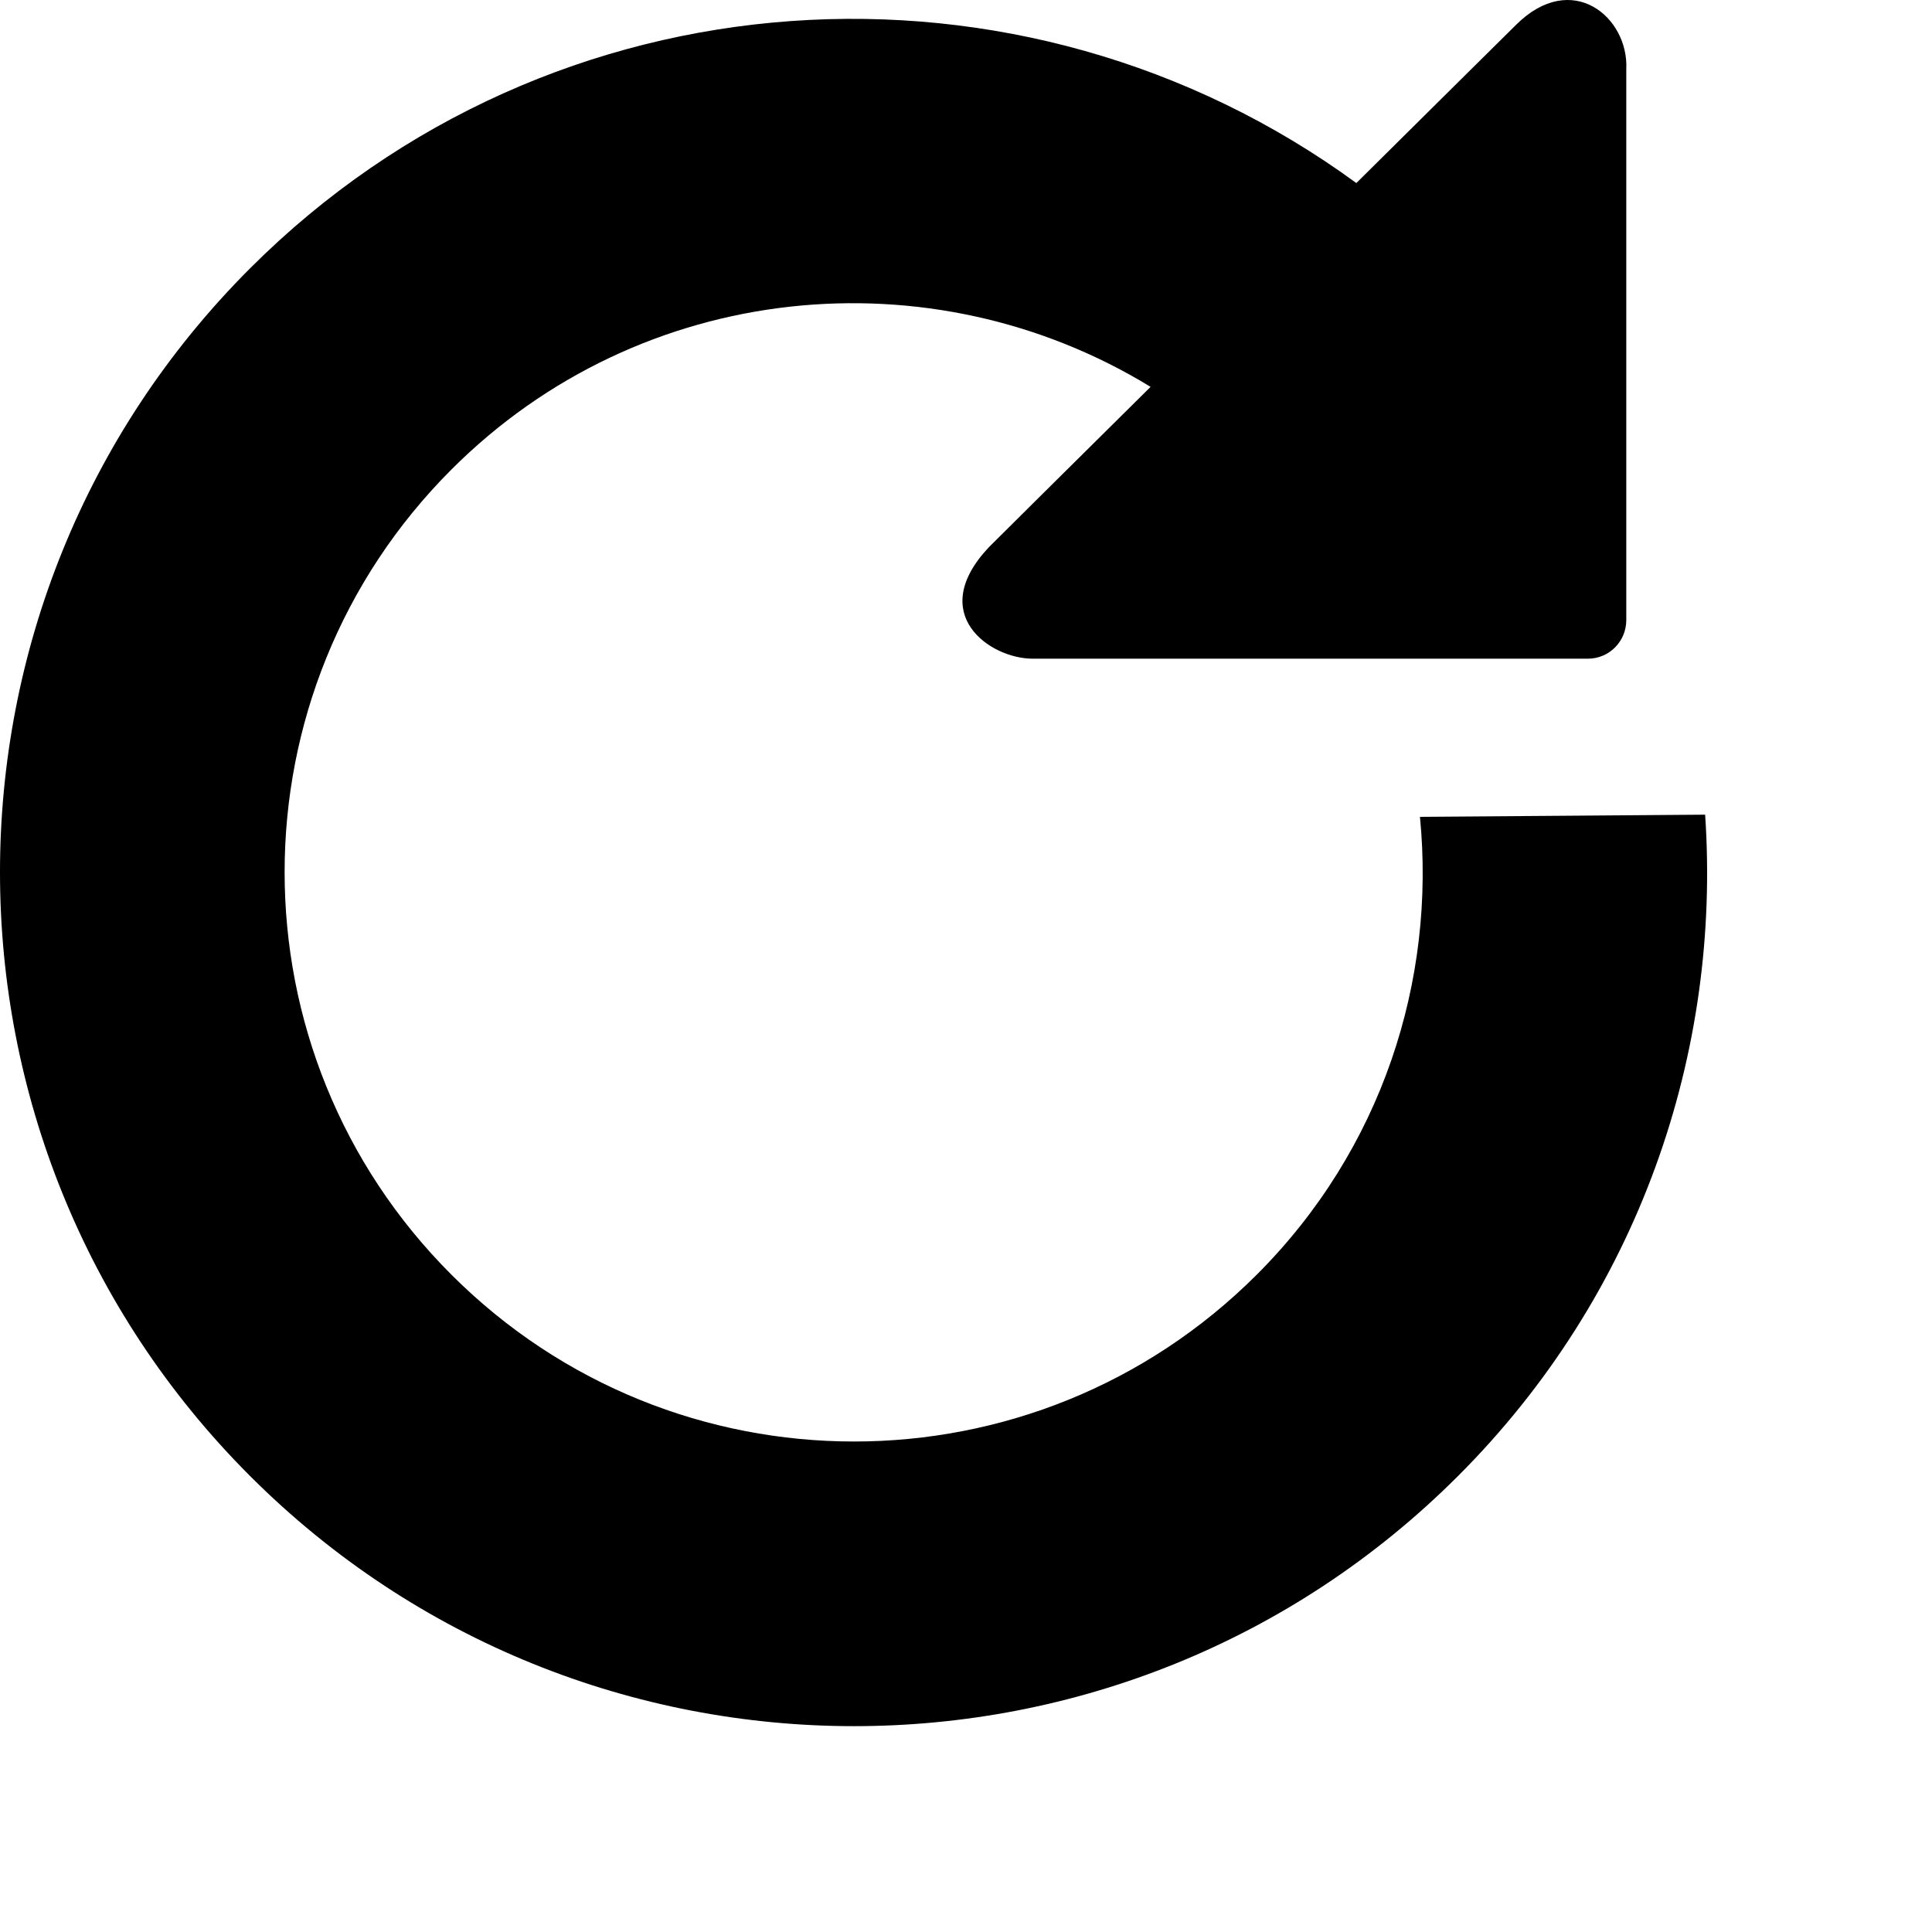 <!--?xml version="1.0" encoding="utf-8"?-->
<!-- Generator: Adobe Illustrator 15.0.0, SVG Export Plug-In . SVG Version: 6.00 Build 0)  -->

<svg xmlns="http://www.w3.org/2000/svg" xmlns:xlink="http://www.w3.org/1999/xlink" width="512px" height="512px" viewBox="0 0 512 512">
<g>
	<path d="M451.878,215.896c-25.196,0.229-50.377,0.358-75.573,0.571c4.233,43.372-10.049,88.179-43.26,121.339
			c-58.959,58.944-154.484,58.944-213.411,0c-58.943-58.894-58.943-154.436,0-213.379c50.278-50.312,127.17-57.461,185.283-21.907
			c-19.691,19.463-42.868,42.51-42.868,42.51c-16.679,17.72,0.277,29.463,11.516,29.529h147.237c5.636,0,10.162-4.561,10.179-10.196
			V18.332c0.685-13.763-14.414-26.548-29.283-11.678c0,0-24.937,24.675-42.251,41.858C270.959-16.164,146.23-8.835,66.293,71.086
			c-88.391,88.391-88.391,231.719,0,320.094c88.374,88.358,231.703,88.358,320.078,0
			C434.466,343.117,456.145,278.766,451.878,215.896z" id="path-0" style="position: relative;"></path>
</g>
</svg>